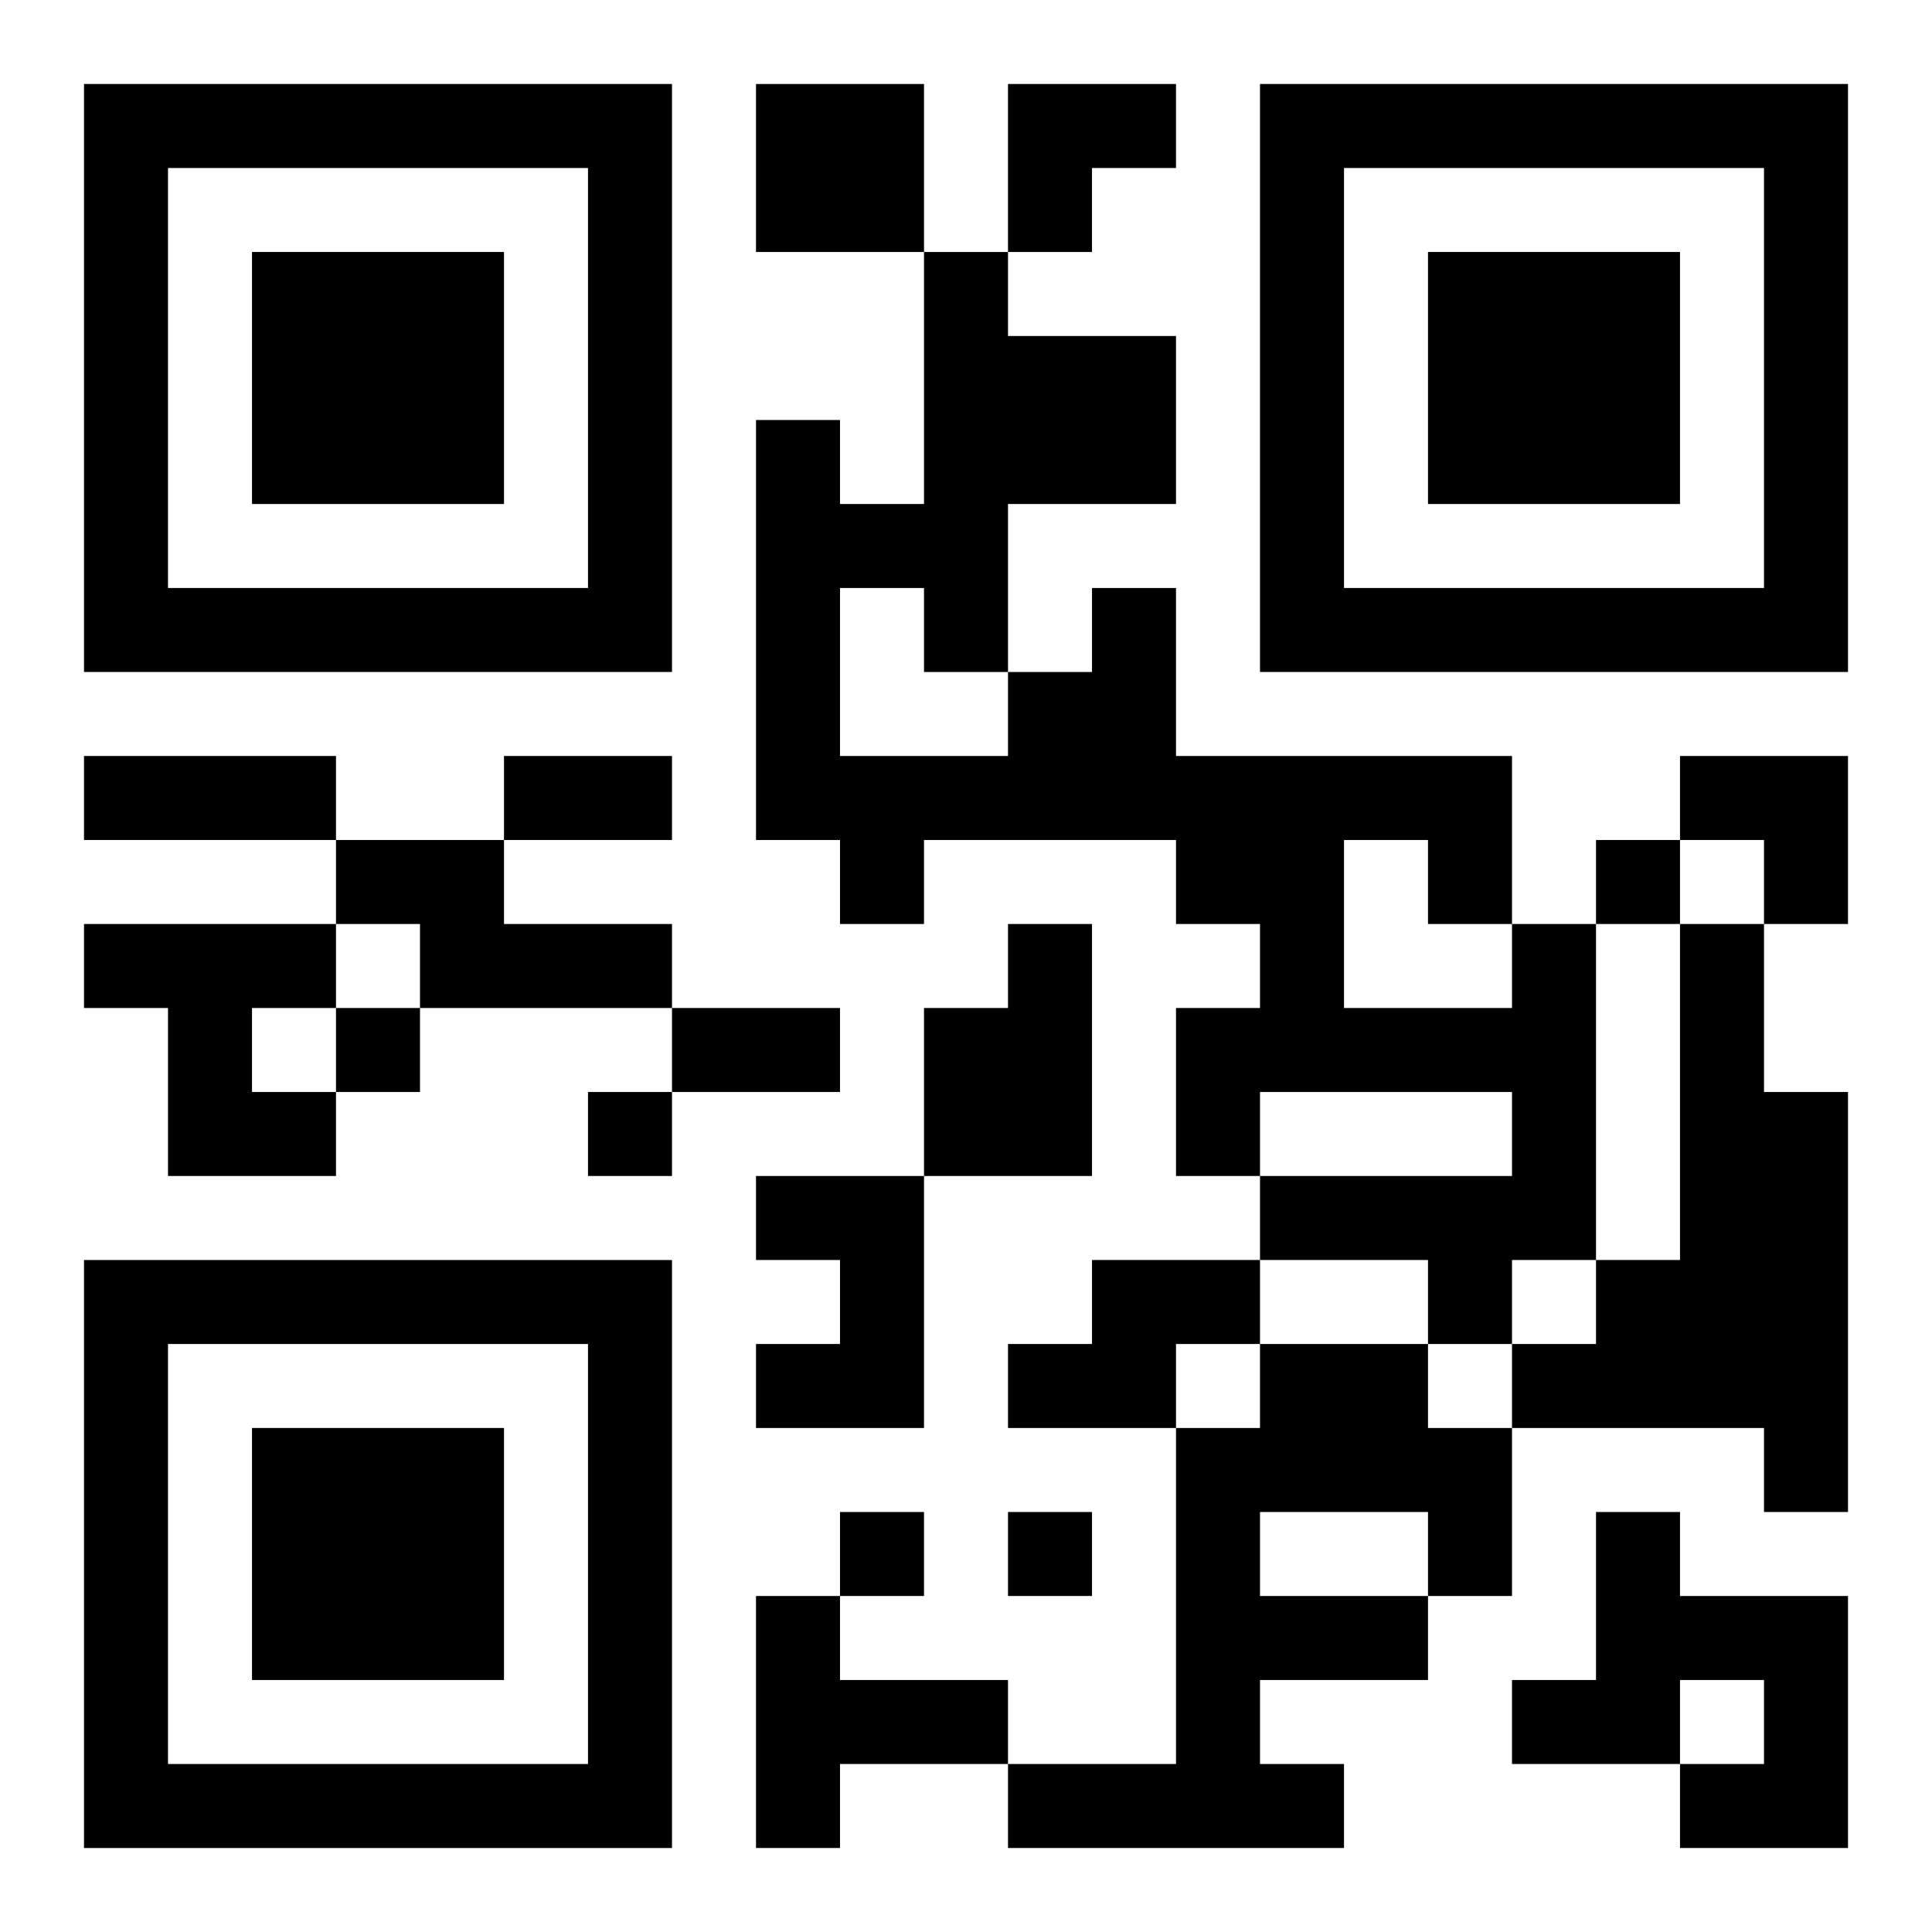 <?xml version="1.0" encoding="UTF-8"?>
<svg width="250" height="250" baseProfile="full" version="1.1" viewBox="-1 -1 23 23" xmlns="http://www.w3.org/2000/svg" xmlns:xlink="http://www.w3.org/1999/xlink"><symbol id="a"><path d="m0 7v7h7v-7h-7zm1 1h5v5h-5v-5zm1 1v3h3v-3h-3z"/></symbol><use y="-7" xlink:href="#a"/><use y="7" xlink:href="#a"/><use x="14" y="-7" xlink:href="#a"/><path d="m8 0h2v2h-2v-2m-5 9h2v1h2v1h-3v-1h-1v-1m-3 1h3v1h-1v1h1v1h-2v-2h-1v-1m11 0h1v3h-2v-2h1v-1m6 0h1v4h-1v1h-1v-1h-2v-1h3v-1h-3v1h-1v-2h1v-1h-1v-1h-3v1h-1v-1h-1v-5h1v1h1v-3h1v1h2v2h-2v2h1v-1h1v2h4v2m-8-4v2h2v-1h-1v-1h-1m6 3v2h2v-1h-1v-1h-1m4 1h1v2h1v5h-1v-1h-3v-1h1v-1h1v-4m-11 3h2v3h-2v-1h1v-1h-1v-1m4 1h2v1h-1v1h-2v-1h1v-1m2 1h2v1h1v2h-1v1h-2v1h1v1h-4v-1h2v-4h1v-1m0 2v1h2v-1h-2m4 0h1v1h2v3h-2v-1h1v-1h-1v1h-2v-1h1v-2m-10 1h1v1h2v1h-2v1h-1v-3m10-9v1h1v-1h-1m-15 2v1h1v-1h-1m3 1v1h1v-1h-1m3 5v1h1v-1h-1m2 0v1h1v-1h-1m-11-9h3v1h-3v-1m5 0h2v1h-2v-1m2 3h2v1h-2v-1m4-11h2v1h-1v1h-1zm8 8h2v2h-1v-1h-1z"/></svg>
